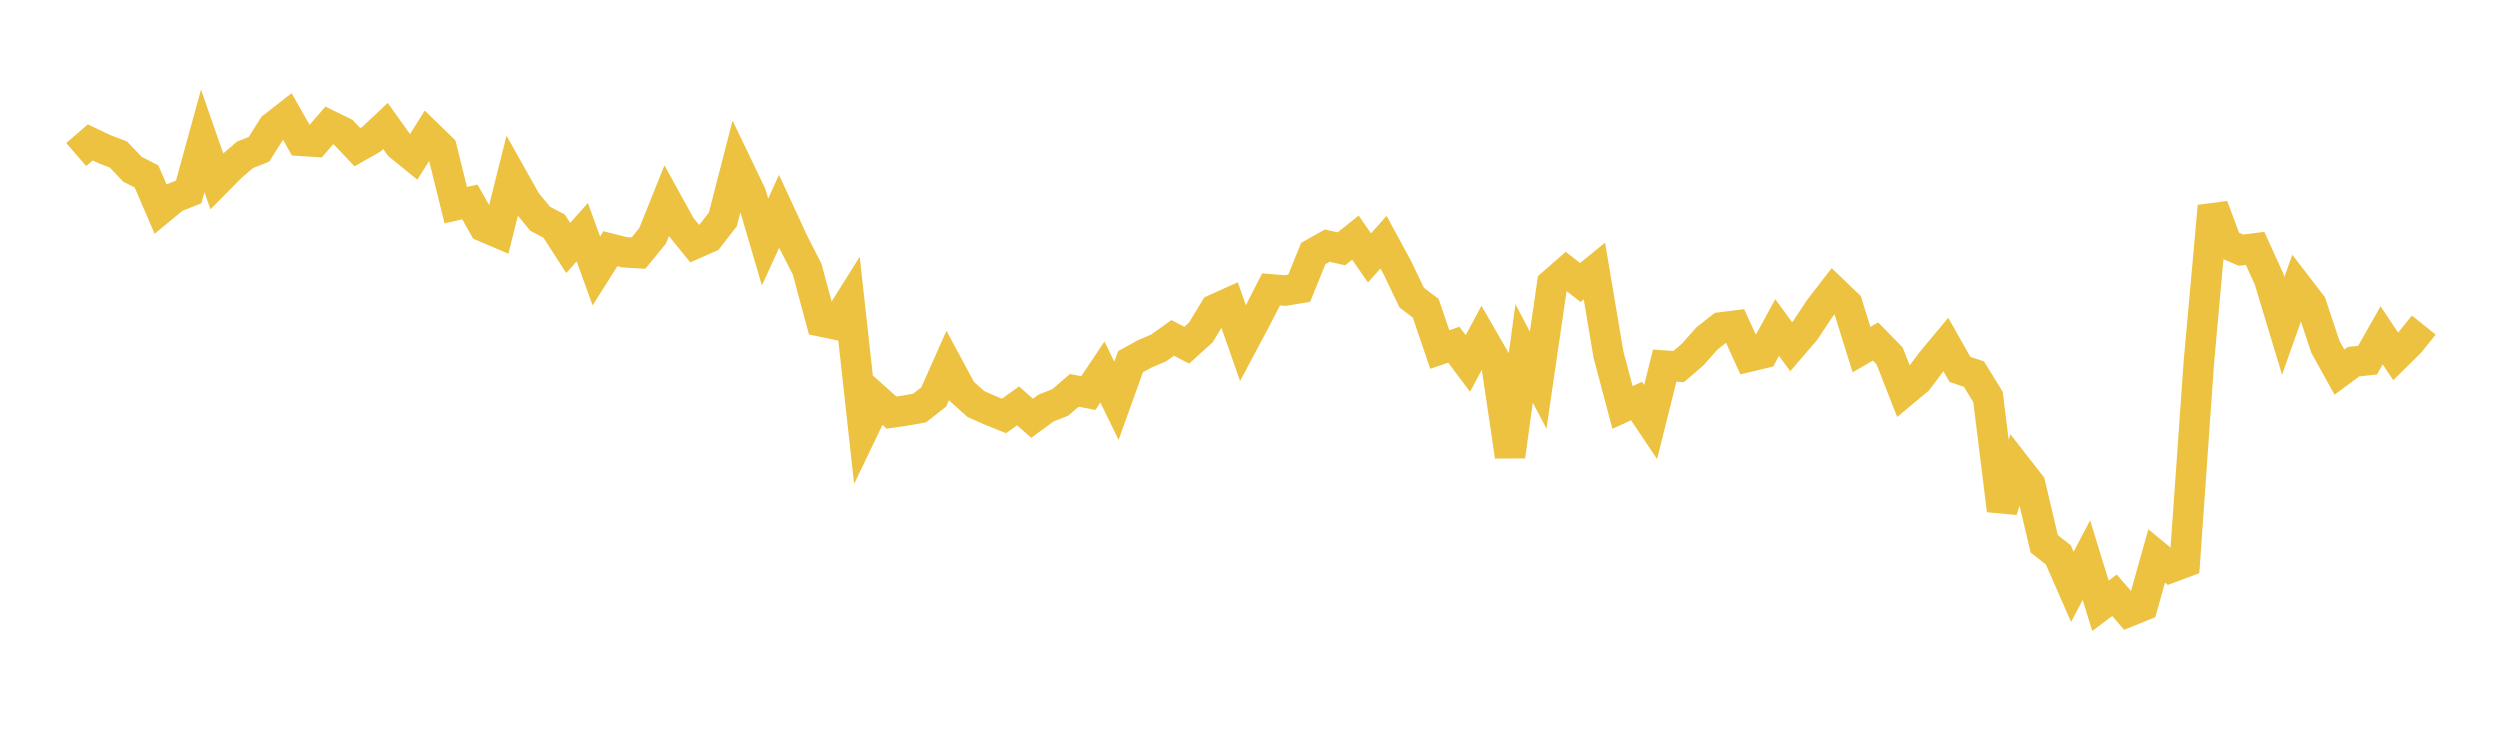 <svg width="164" height="48" xmlns="http://www.w3.org/2000/svg" xmlns:xlink="http://www.w3.org/1999/xlink"><path fill="none" stroke="rgb(237,194,64)" stroke-width="2" d="M5,10.139L5.922,9.342L6.844,9.782L7.766,10.135L8.689,11.103L9.611,11.574L10.533,13.717L11.455,12.957L12.377,12.593L13.299,9.24L14.222,11.888L15.144,10.955L16.066,10.16L16.988,9.795L17.91,8.334L18.832,7.614L19.754,9.237L20.677,9.296L21.599,8.23L22.521,8.68L23.443,9.655L24.365,9.134L25.287,8.264L26.21,9.555L27.132,10.301L28.054,8.833L28.976,9.728L29.898,13.459L30.82,13.247L31.743,14.87L32.665,15.263L33.587,11.582L34.509,13.224L35.431,14.347L36.353,14.835L37.275,16.265L38.198,15.231L39.12,17.775L40.042,16.314L40.964,16.549L41.886,16.603L42.808,15.475L43.731,13.175L44.653,14.846L45.575,15.99L46.497,15.582L47.419,14.39L48.341,10.812L49.263,12.732L50.186,15.876L51.108,13.863L52.03,15.853L52.952,17.667L53.874,21.087L54.796,21.279L55.719,19.807L56.641,28.164L57.563,26.243L58.485,27.064L59.407,26.931L60.329,26.765L61.251,26.041L62.174,23.967L63.096,25.68L64.018,26.503L64.94,26.913L65.862,27.285L66.784,26.626L67.707,27.439L68.629,26.763L69.551,26.402L70.473,25.607L71.395,25.785L72.317,24.403L73.24,26.291L74.162,23.727L75.084,23.219L76.006,22.827L76.928,22.166L77.85,22.645L78.772,21.811L79.695,20.29L80.617,19.875L81.539,22.513L82.461,20.78L83.383,18.983L84.305,19.061L85.228,18.906L86.15,16.632L87.072,16.113L87.994,16.323L88.916,15.589L89.838,16.918L90.76,15.888L91.683,17.59L92.605,19.521L93.527,20.224L94.449,22.926L95.371,22.615L96.293,23.846L97.216,22.117L98.138,23.719L99.06,29.936L99.982,23.185L100.904,24.937L101.826,18.623L102.749,17.815L103.671,18.531L104.593,17.778L105.515,23.259L106.437,26.727L107.359,26.307L108.281,27.686L109.204,23.986L110.126,24.046L111.048,23.248L111.97,22.207L112.892,21.48L113.814,21.363L114.737,23.395L115.659,23.174L116.581,21.486L117.503,22.746L118.425,21.671L119.347,20.276L120.269,19.081L121.192,19.968L122.114,22.934L123.036,22.403L123.958,23.347L124.88,25.698L125.802,24.931L126.725,23.703L127.647,22.598L128.569,24.23L129.491,24.54L130.413,26.04L131.335,33.48L132.257,30.593L133.18,31.775L134.102,35.673L135.024,36.398L135.946,38.5L136.868,36.746L137.79,39.742L138.713,39.049L139.635,40.119L140.557,39.746L141.479,36.469L142.401,37.232L143.323,36.888L144.246,23.755L145.168,13.528L146.09,16.011L147.012,16.411L147.934,16.294L148.856,18.322L149.778,21.376L150.701,18.777L151.623,19.976L152.545,22.747L153.467,24.411L154.389,23.726L155.311,23.626L156.234,21.998L157.156,23.378L158.078,22.469L159,21.324"></path></svg>